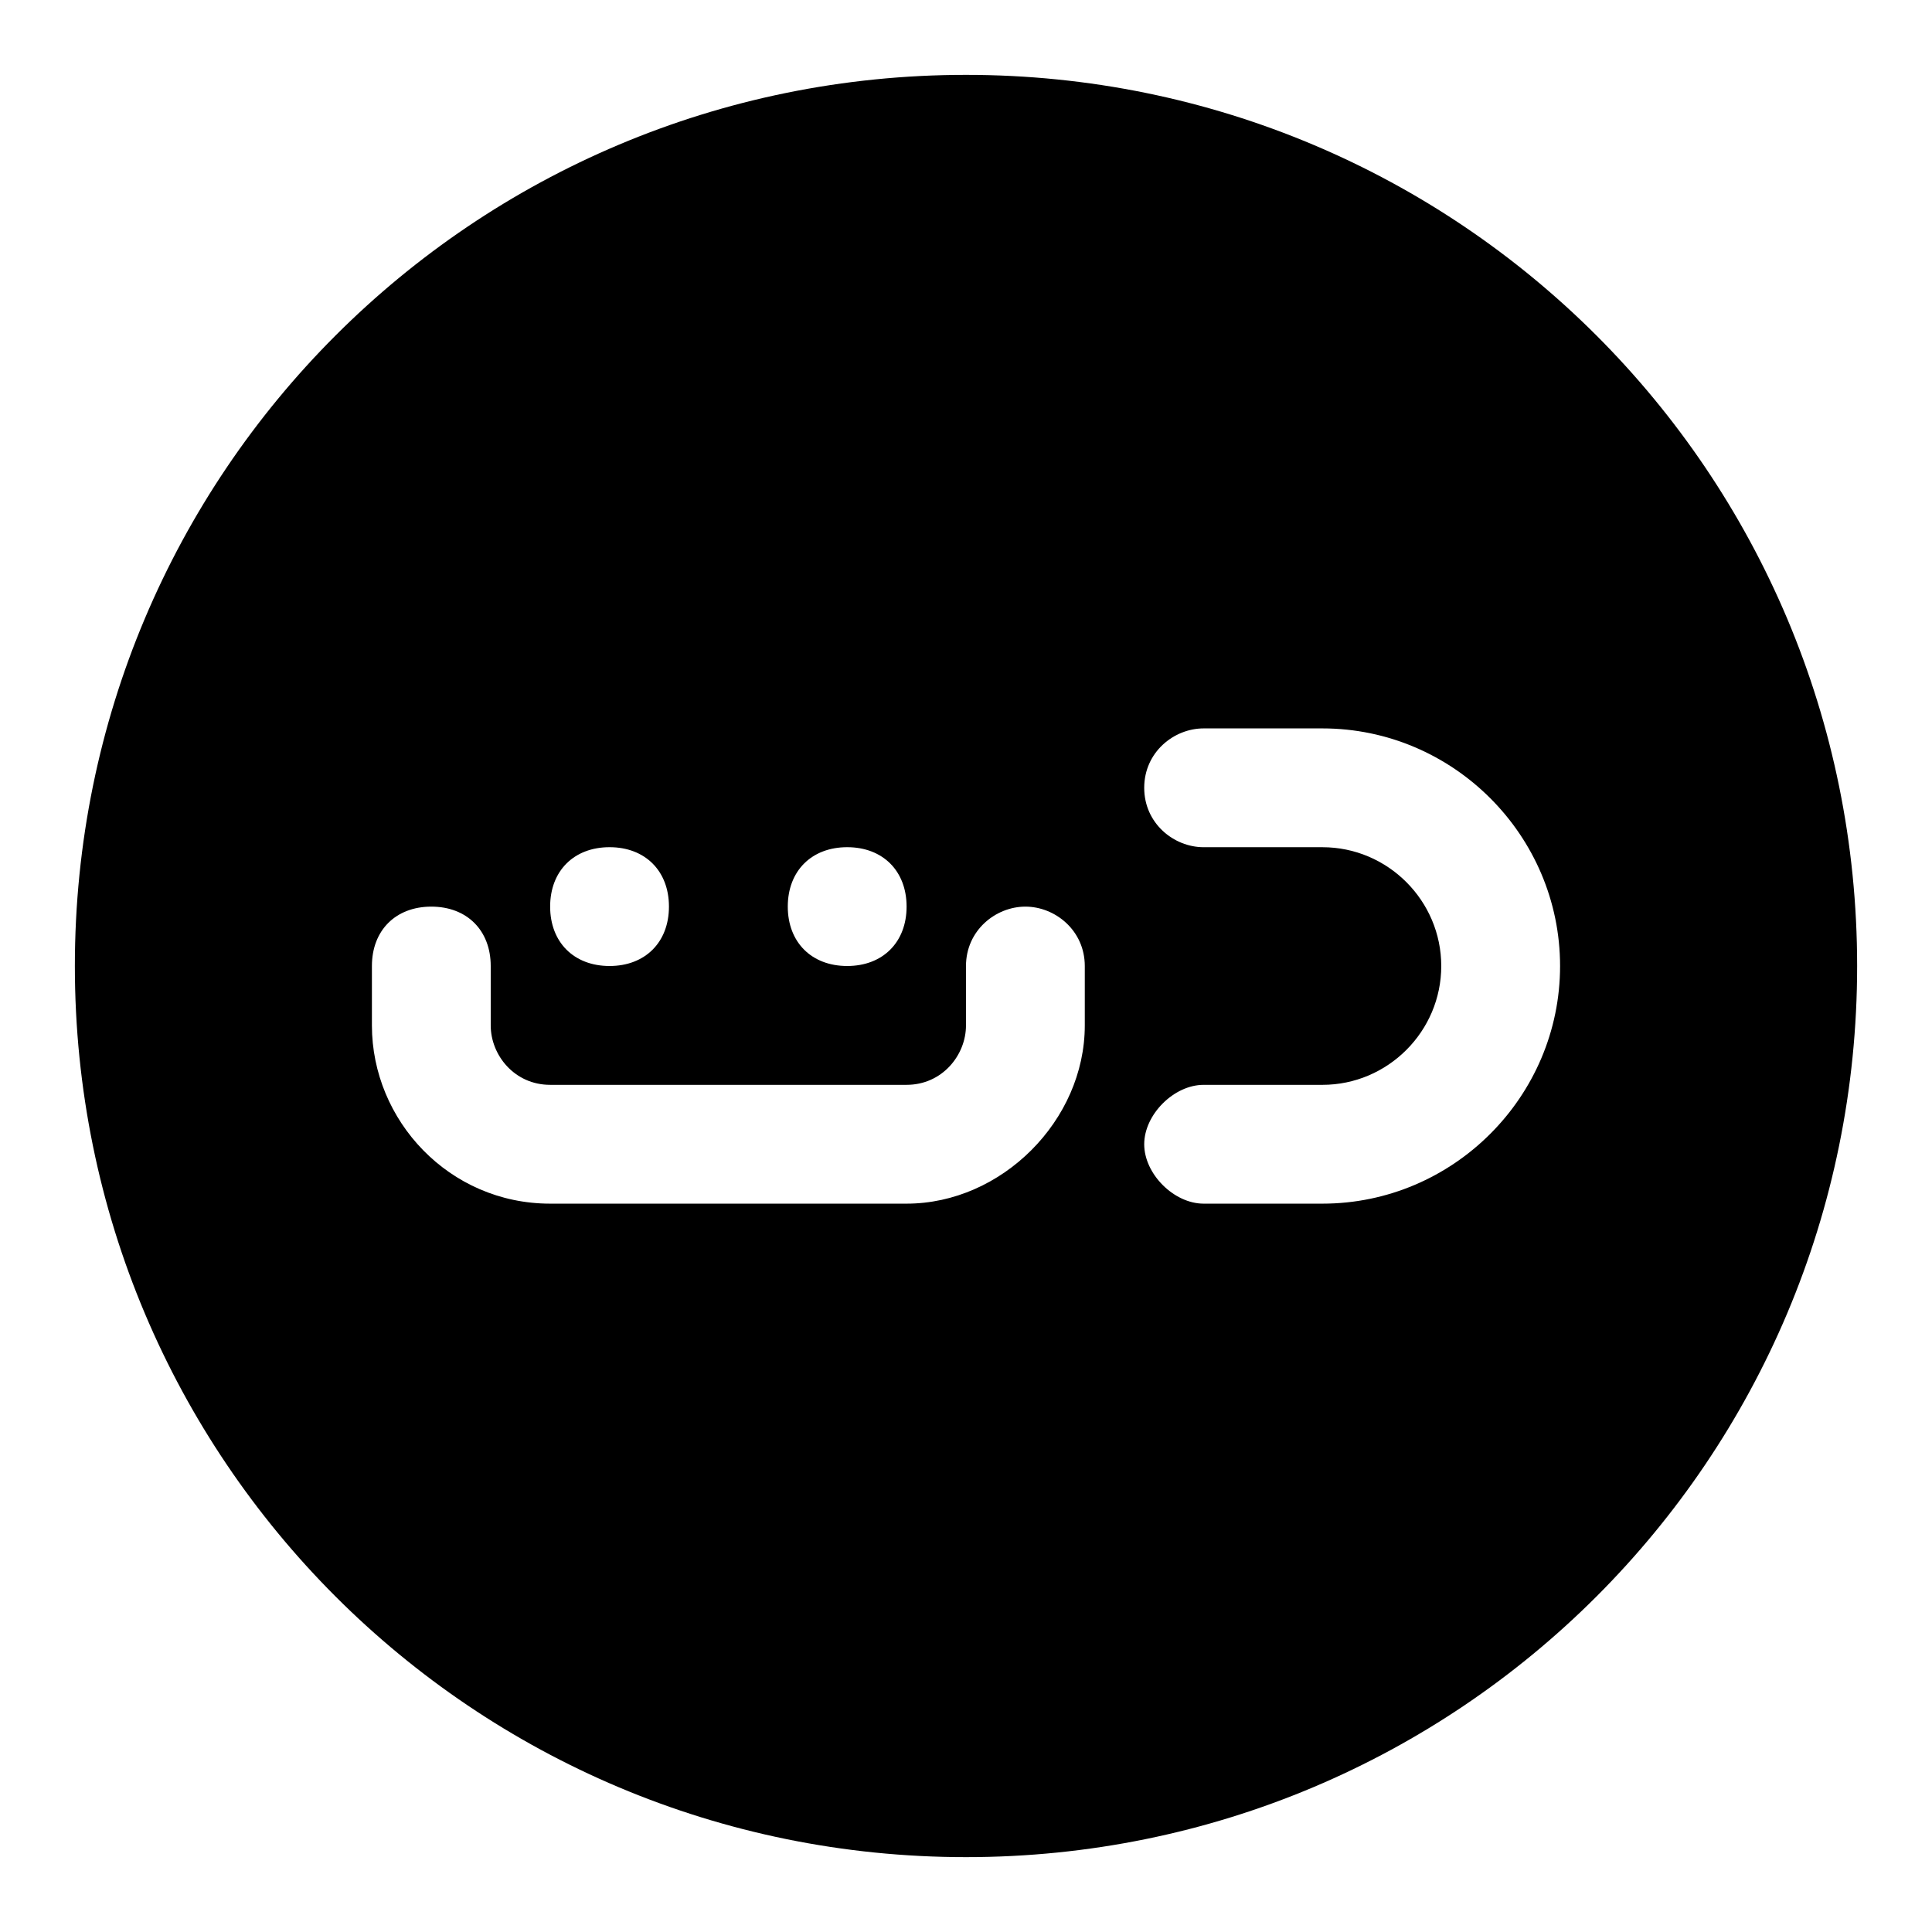 <?xml version="1.0" encoding="UTF-8"?>
<!-- Uploaded to: ICON Repo, www.svgrepo.com, Generator: ICON Repo Mixer Tools -->
<svg fill="#000000" width="800px" height="800px" version="1.1" viewBox="144 144 512 512" xmlns="http://www.w3.org/2000/svg">
 <path d="m400 163.84c-130.68 0-236.16 105.49-236.16 236.16s105.48 236.16 236.16 236.16c130.68 0 236.16-105.48 236.16-236.16 0.004-130.68-105.48-236.16-236.16-236.16zm-110.21 299.14c-26.766 0-47.23-22.043-47.23-47.23v-15.742c0-9.445 6.297-15.742 15.742-15.742 9.445 0 15.742 6.297 15.742 15.742v15.742c0 7.871 6.297 15.742 15.742 15.742h94.465c9.445 0 15.742-7.871 15.742-15.742v-15.742c0-9.445 7.871-15.742 15.742-15.742s15.742 6.297 15.742 15.742v15.742c0 25.191-22.043 47.23-47.23 47.23zm94.465-78.723c0 9.445-6.297 15.742-15.742 15.742-9.445 0-15.742-6.297-15.742-15.742 0-9.445 6.297-15.742 15.742-15.742 9.445 0 15.742 6.297 15.742 15.742zm-62.977 0c0 9.445-6.297 15.742-15.742 15.742-9.445 0-15.742-6.297-15.742-15.742 0-9.445 6.297-15.742 15.742-15.742 9.445 0 15.742 6.297 15.742 15.742zm173.18 78.723h-31.488c-7.871 0-15.742-7.871-15.742-15.742s7.871-15.742 15.742-15.742h31.488c17.32 0 31.488-14.168 31.488-31.488 0-17.32-14.168-31.488-31.488-31.488h-31.488c-7.871 0-15.742-6.297-15.742-15.742 0-9.445 7.871-15.742 15.742-15.742h31.488c34.637 0 62.977 28.34 62.977 62.977 0 34.629-28.336 62.969-62.977 62.969z"/>
</svg>